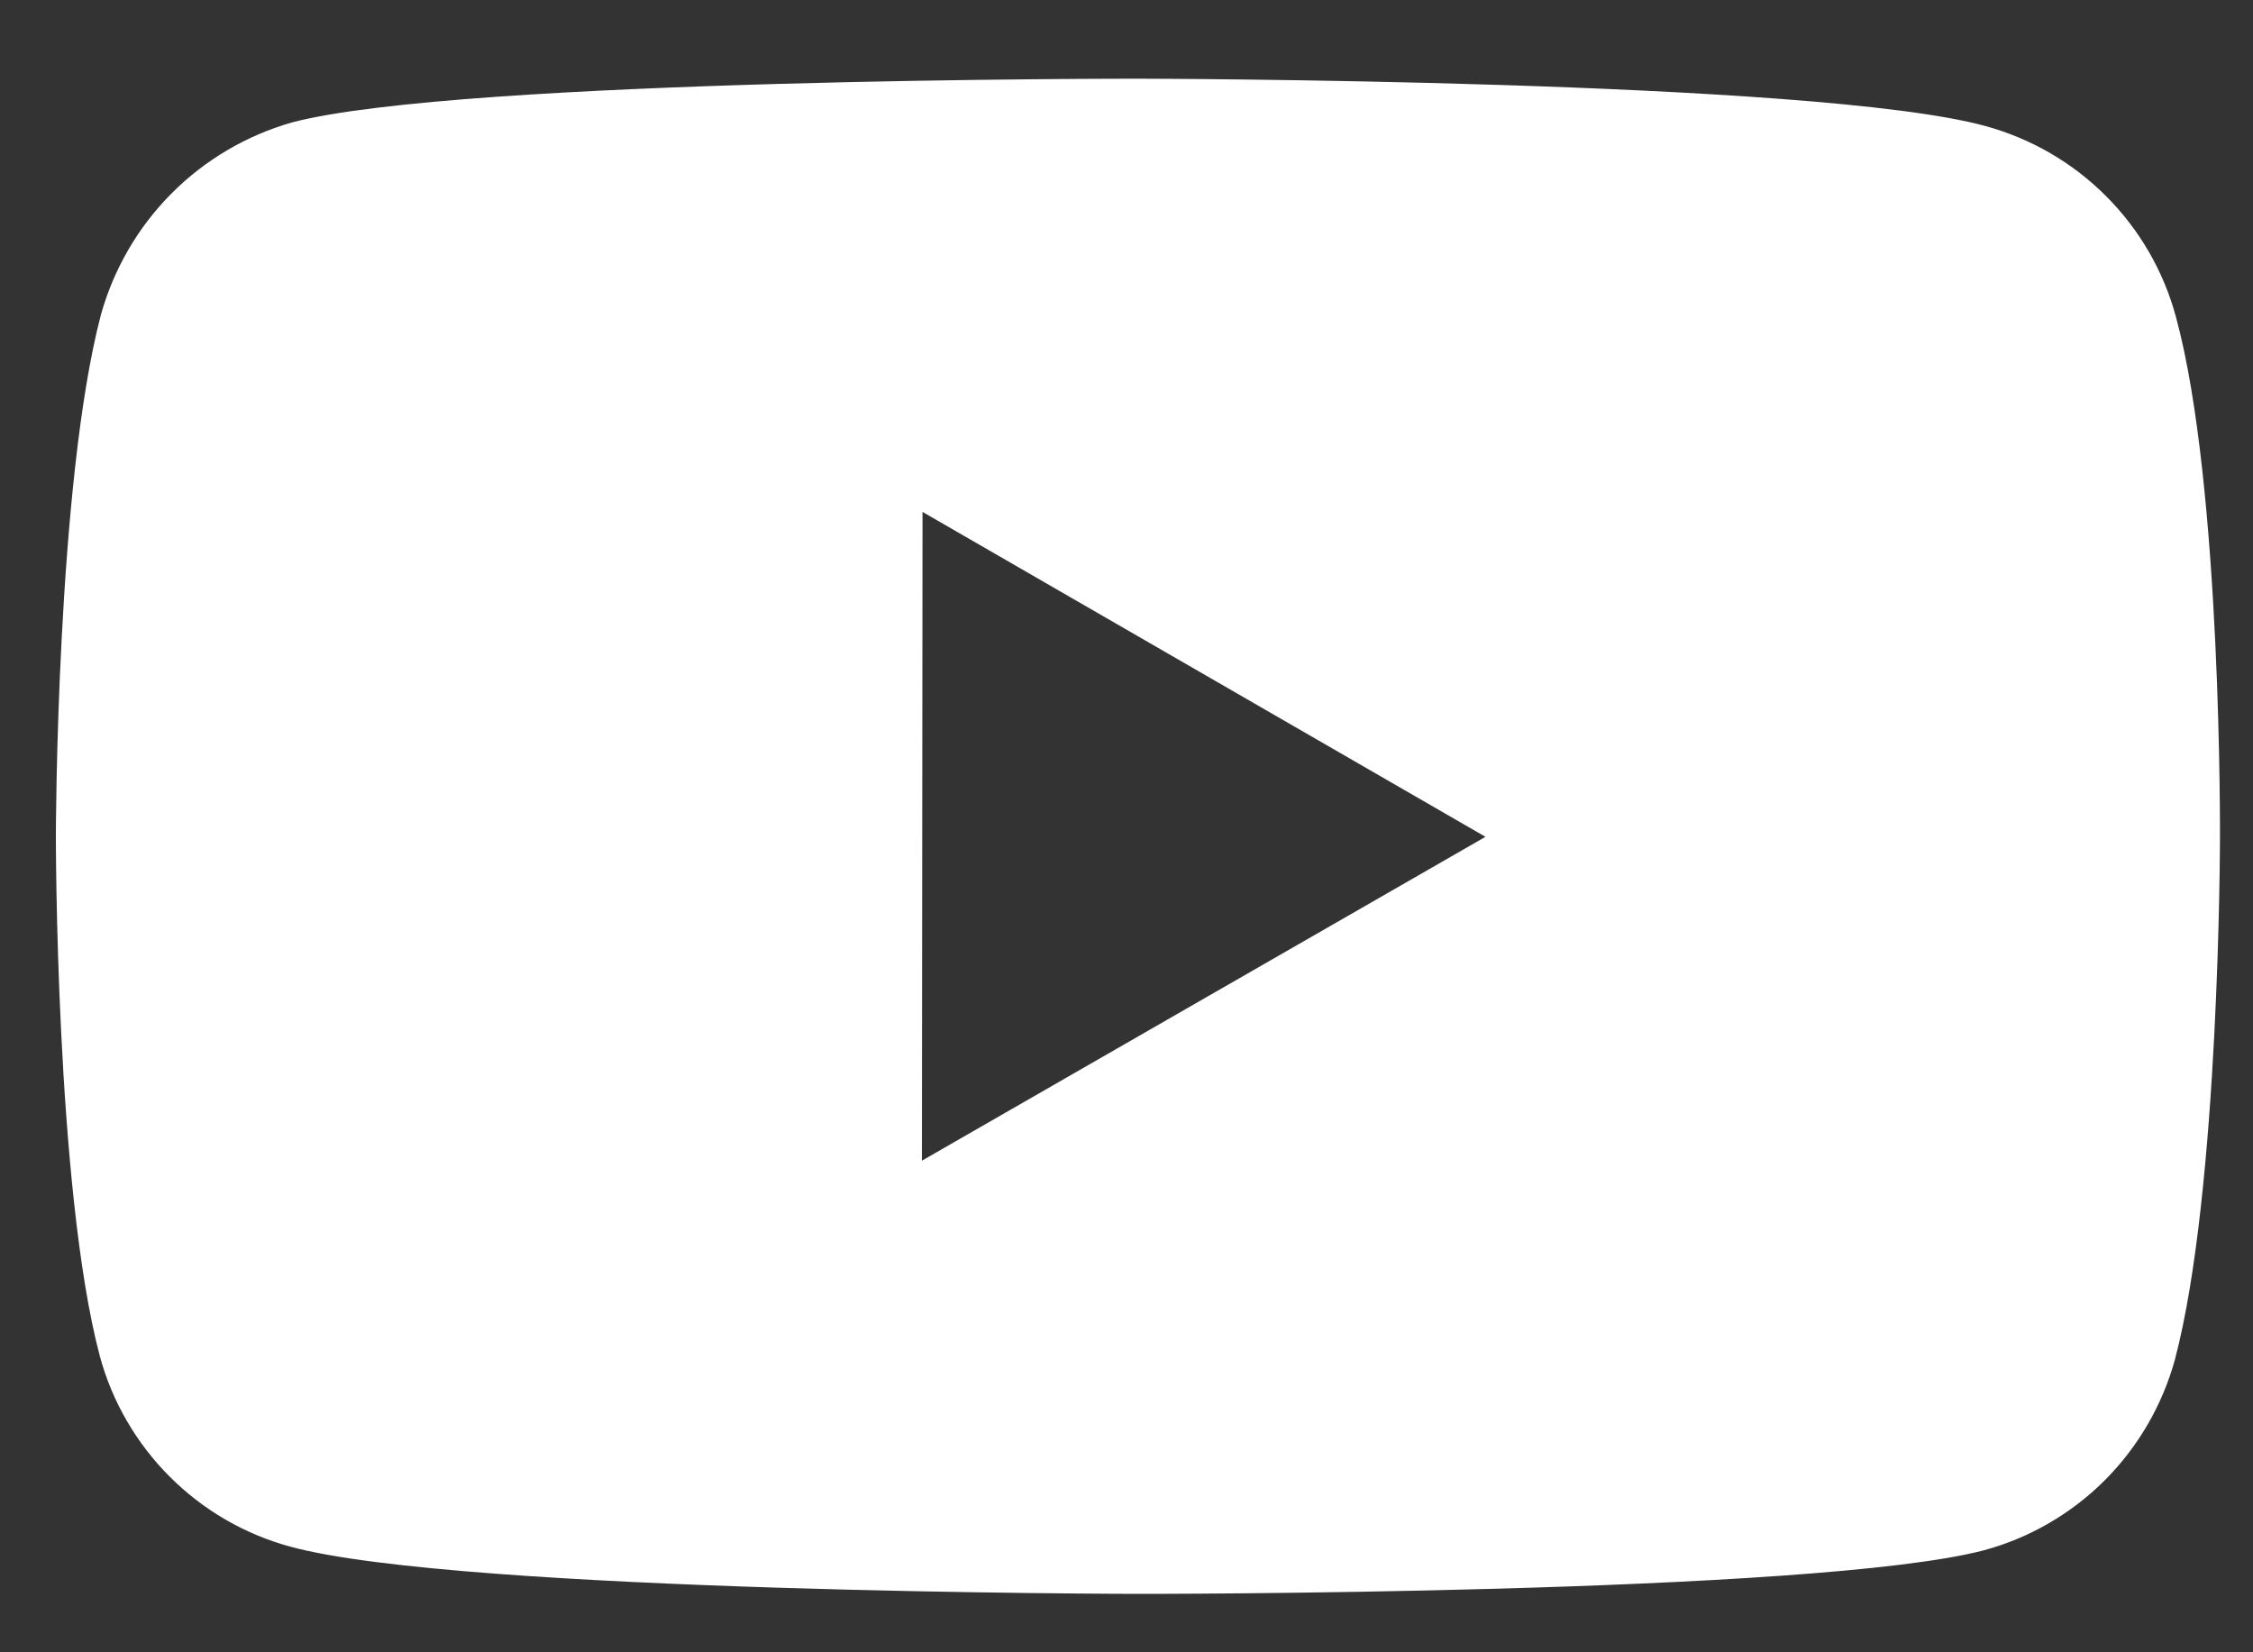 <svg width="15" height="11" viewBox="0 0 15 11" fill="none" xmlns="http://www.w3.org/2000/svg">
<rect x="0" y="0" width="15" height="11" fill="#333333" stroke="none"/>
<path d="M14.487 2.11C14.405 1.806 14.245 1.529 14.022 1.306C13.8 1.083 13.522 0.922 13.218 0.839C12.091 0.529 7.581 0.524 7.581 0.524C7.581 0.524 3.072 0.519 1.944 0.815C1.64 0.902 1.363 1.065 1.141 1.289C0.918 1.513 0.757 1.791 0.672 2.095C0.375 3.223 0.372 5.561 0.372 5.561C0.372 5.561 0.369 7.91 0.664 9.026C0.83 9.643 1.316 10.13 1.934 10.297C3.072 10.606 7.57 10.611 7.57 10.611C7.57 10.611 12.08 10.616 13.208 10.321C13.512 10.239 13.789 10.078 14.012 9.856C14.235 9.633 14.396 9.356 14.48 9.052C14.778 7.926 14.78 5.588 14.78 5.588C14.78 5.588 14.794 3.238 14.487 2.11ZM6.138 7.727L6.142 3.408L9.89 5.571L6.138 7.727Z" fill="white"/>
</svg>
